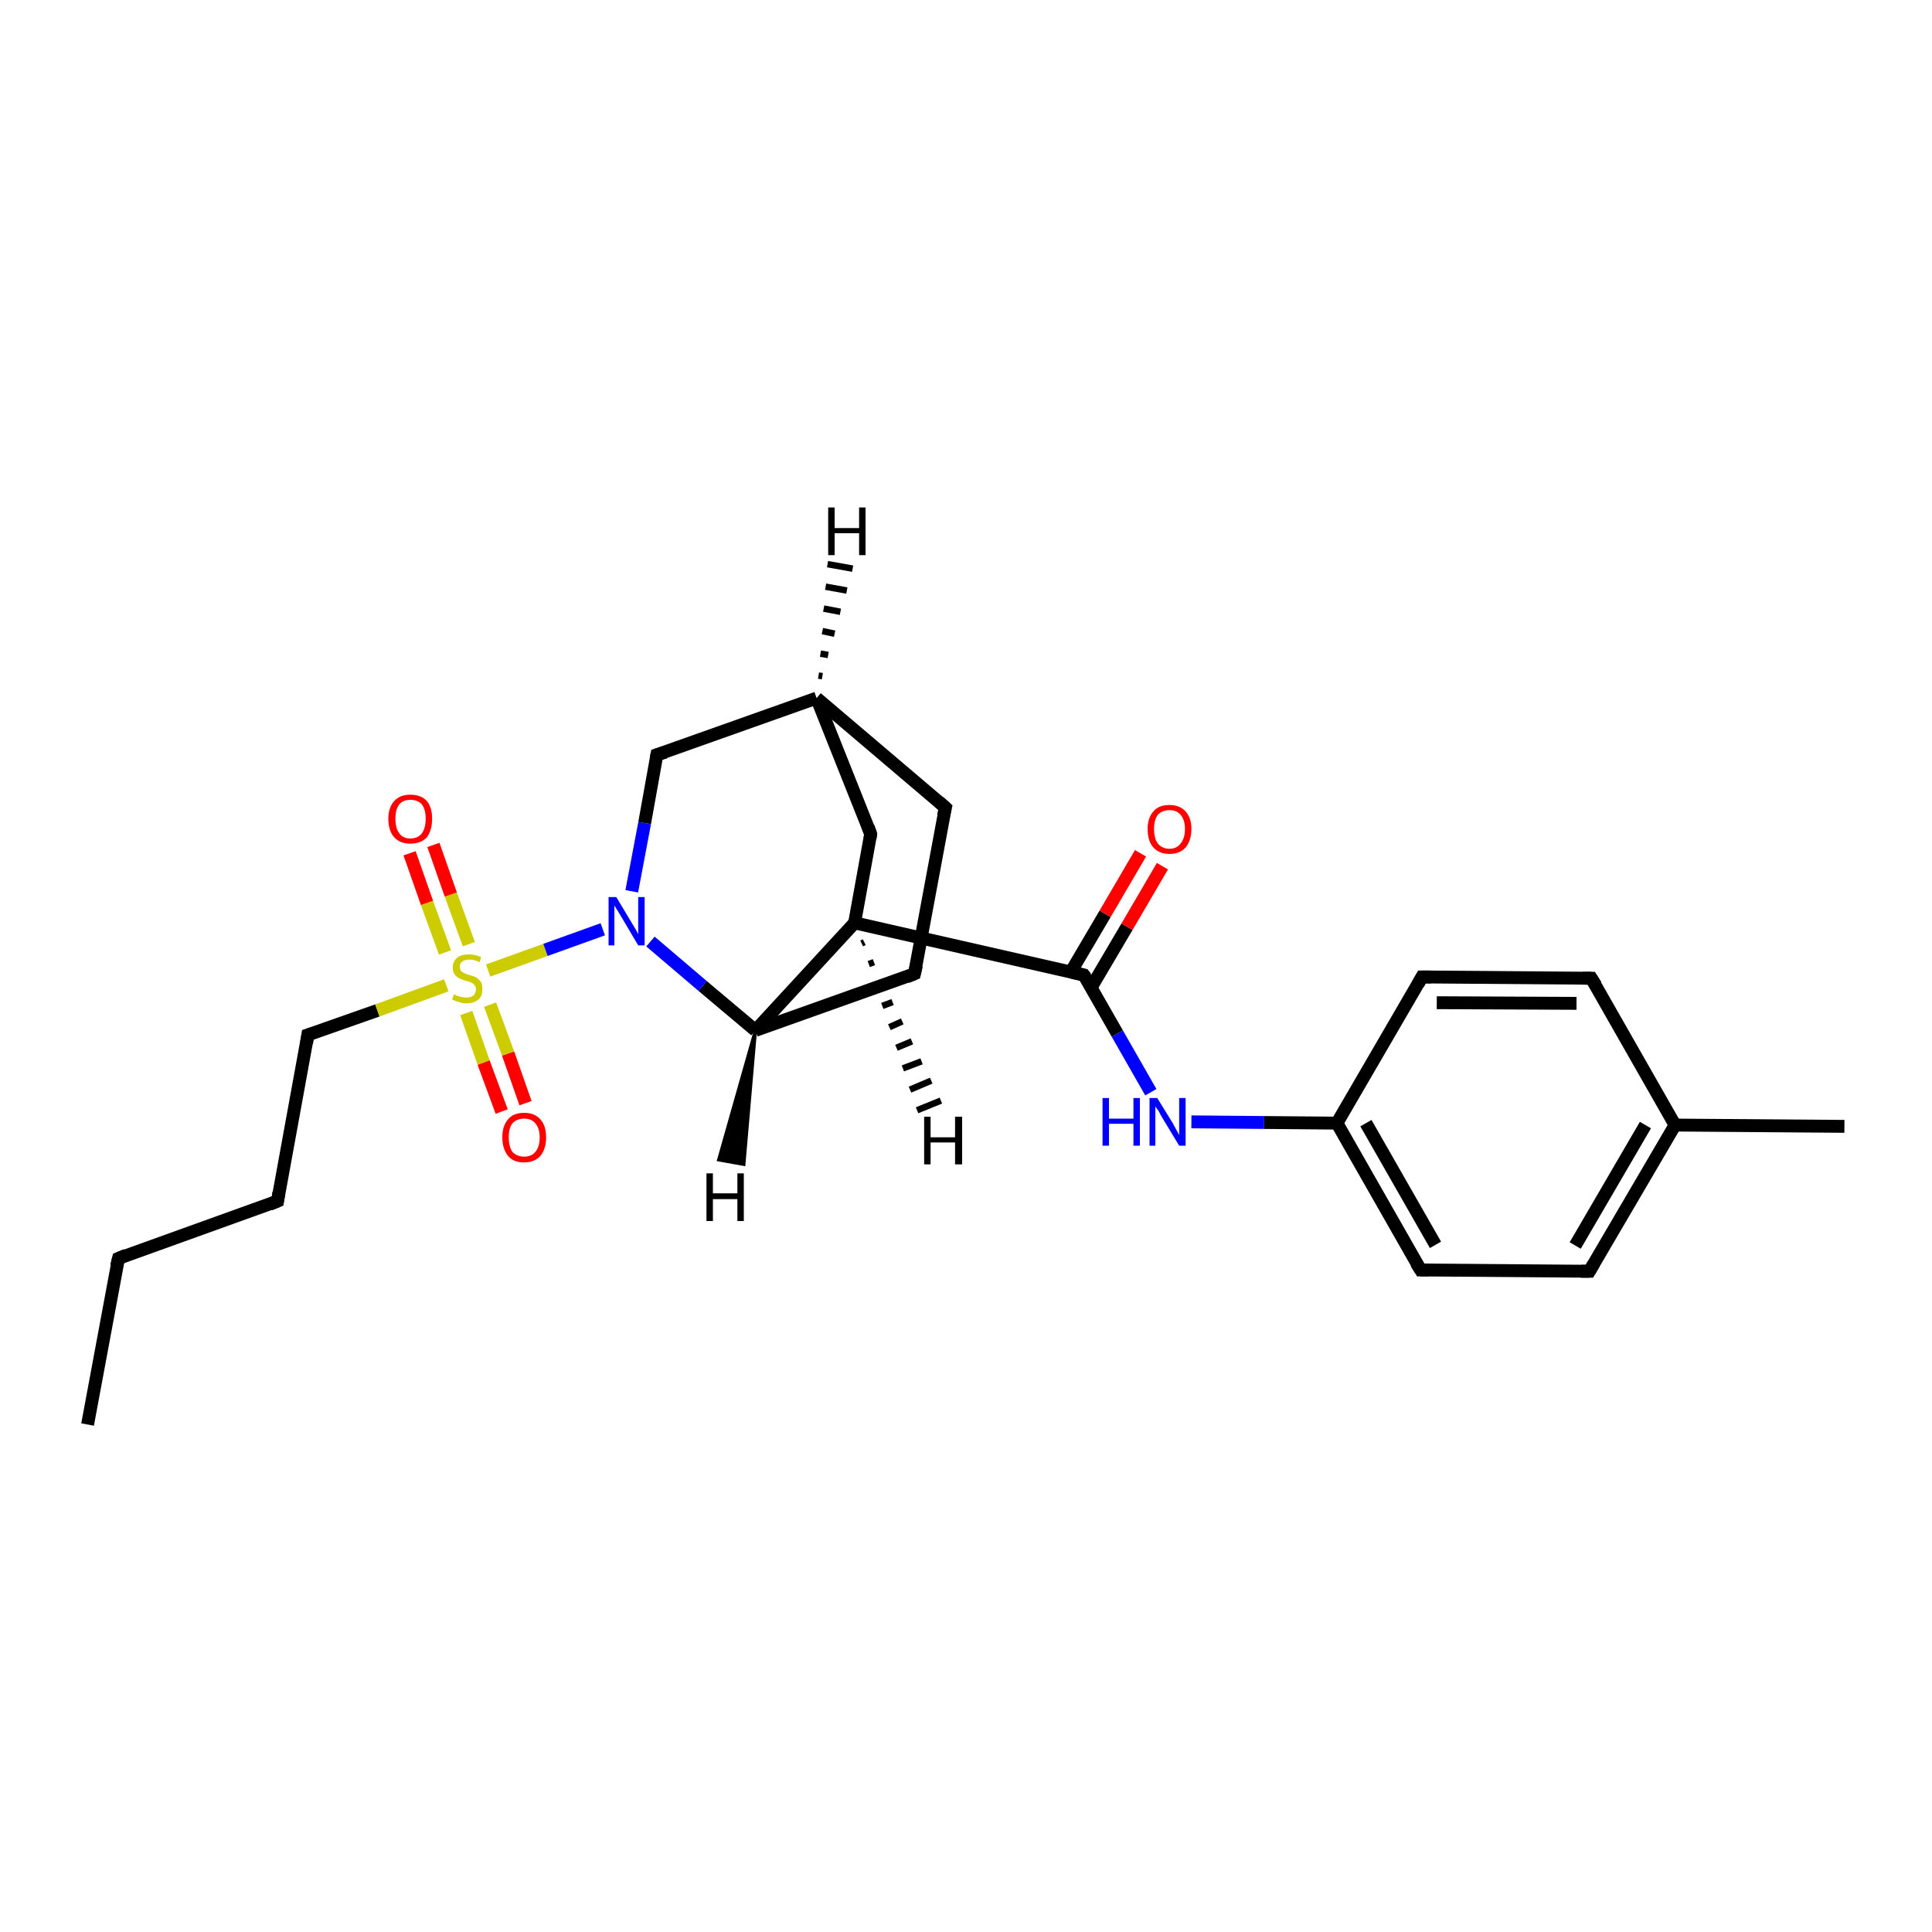 <?xml version='1.0' encoding='iso-8859-1'?>
<svg version='1.1' baseProfile='full'
              xmlns='http://www.w3.org/2000/svg'
                      xmlns:rdkit='http://www.rdkit.org/xml'
                      xmlns:xlink='http://www.w3.org/1999/xlink'
                  xml:space='preserve'
width='300px' height='300px' viewBox='0 0 300 300'>
<!-- END OF HEADER -->
<rect style='opacity:1.0;fill:#FFFFFF;stroke:none' width='300.0' height='300.0' x='0.0' y='0.0'> </rect>
<path class='bond-0 atom-0 atom-1' d='M 13.6,221.2 L 18.4,195.4' style='fill:none;fill-rule:evenodd;stroke:#000000;stroke-width:2.0px;stroke-linecap:butt;stroke-linejoin:miter;stroke-opacity:1' />
<path class='bond-1 atom-1 atom-2' d='M 18.4,195.4 L 43.1,186.5' style='fill:none;fill-rule:evenodd;stroke:#000000;stroke-width:2.0px;stroke-linecap:butt;stroke-linejoin:miter;stroke-opacity:1' />
<path class='bond-2 atom-2 atom-3' d='M 43.1,186.5 L 47.8,160.7' style='fill:none;fill-rule:evenodd;stroke:#000000;stroke-width:2.0px;stroke-linecap:butt;stroke-linejoin:miter;stroke-opacity:1' />
<path class='bond-3 atom-3 atom-4' d='M 47.8,160.7 L 58.6,156.9' style='fill:none;fill-rule:evenodd;stroke:#000000;stroke-width:2.0px;stroke-linecap:butt;stroke-linejoin:miter;stroke-opacity:1' />
<path class='bond-3 atom-3 atom-4' d='M 58.6,156.9 L 69.3,153.0' style='fill:none;fill-rule:evenodd;stroke:#CCCC00;stroke-width:2.0px;stroke-linecap:butt;stroke-linejoin:miter;stroke-opacity:1' />
<path class='bond-4 atom-4 atom-5' d='M 72.4,157.3 L 75.1,165.0' style='fill:none;fill-rule:evenodd;stroke:#CCCC00;stroke-width:2.0px;stroke-linecap:butt;stroke-linejoin:miter;stroke-opacity:1' />
<path class='bond-4 atom-4 atom-5' d='M 75.1,165.0 L 77.9,172.6' style='fill:none;fill-rule:evenodd;stroke:#FF0000;stroke-width:2.0px;stroke-linecap:butt;stroke-linejoin:miter;stroke-opacity:1' />
<path class='bond-4 atom-4 atom-5' d='M 76.1,156.0 L 78.9,163.6' style='fill:none;fill-rule:evenodd;stroke:#CCCC00;stroke-width:2.0px;stroke-linecap:butt;stroke-linejoin:miter;stroke-opacity:1' />
<path class='bond-4 atom-4 atom-5' d='M 78.9,163.6 L 81.6,171.3' style='fill:none;fill-rule:evenodd;stroke:#FF0000;stroke-width:2.0px;stroke-linecap:butt;stroke-linejoin:miter;stroke-opacity:1' />
<path class='bond-5 atom-4 atom-6' d='M 72.8,146.6 L 70.0,138.9' style='fill:none;fill-rule:evenodd;stroke:#CCCC00;stroke-width:2.0px;stroke-linecap:butt;stroke-linejoin:miter;stroke-opacity:1' />
<path class='bond-5 atom-4 atom-6' d='M 70.0,138.9 L 67.3,131.2' style='fill:none;fill-rule:evenodd;stroke:#FF0000;stroke-width:2.0px;stroke-linecap:butt;stroke-linejoin:miter;stroke-opacity:1' />
<path class='bond-5 atom-4 atom-6' d='M 69.1,147.9 L 66.3,140.2' style='fill:none;fill-rule:evenodd;stroke:#CCCC00;stroke-width:2.0px;stroke-linecap:butt;stroke-linejoin:miter;stroke-opacity:1' />
<path class='bond-5 atom-4 atom-6' d='M 66.3,140.2 L 63.6,132.5' style='fill:none;fill-rule:evenodd;stroke:#FF0000;stroke-width:2.0px;stroke-linecap:butt;stroke-linejoin:miter;stroke-opacity:1' />
<path class='bond-6 atom-4 atom-7' d='M 75.8,150.7 L 84.7,147.5' style='fill:none;fill-rule:evenodd;stroke:#CCCC00;stroke-width:2.0px;stroke-linecap:butt;stroke-linejoin:miter;stroke-opacity:1' />
<path class='bond-6 atom-4 atom-7' d='M 84.7,147.5 L 93.6,144.3' style='fill:none;fill-rule:evenodd;stroke:#0000FF;stroke-width:2.0px;stroke-linecap:butt;stroke-linejoin:miter;stroke-opacity:1' />
<path class='bond-7 atom-7 atom-8' d='M 98.1,138.4 L 100.1,127.8' style='fill:none;fill-rule:evenodd;stroke:#0000FF;stroke-width:2.0px;stroke-linecap:butt;stroke-linejoin:miter;stroke-opacity:1' />
<path class='bond-7 atom-7 atom-8' d='M 100.1,127.8 L 102.0,117.2' style='fill:none;fill-rule:evenodd;stroke:#000000;stroke-width:2.0px;stroke-linecap:butt;stroke-linejoin:miter;stroke-opacity:1' />
<path class='bond-8 atom-8 atom-9' d='M 102.0,117.2 L 126.8,108.4' style='fill:none;fill-rule:evenodd;stroke:#000000;stroke-width:2.0px;stroke-linecap:butt;stroke-linejoin:miter;stroke-opacity:1' />
<path class='bond-9 atom-9 atom-10' d='M 126.8,108.4 L 146.8,125.4' style='fill:none;fill-rule:evenodd;stroke:#000000;stroke-width:2.0px;stroke-linecap:butt;stroke-linejoin:miter;stroke-opacity:1' />
<path class='bond-10 atom-10 atom-11' d='M 146.8,125.4 L 142.0,151.2' style='fill:none;fill-rule:evenodd;stroke:#000000;stroke-width:2.0px;stroke-linecap:butt;stroke-linejoin:miter;stroke-opacity:1' />
<path class='bond-11 atom-11 atom-12' d='M 142.0,151.2 L 117.3,160.0' style='fill:none;fill-rule:evenodd;stroke:#000000;stroke-width:2.0px;stroke-linecap:butt;stroke-linejoin:miter;stroke-opacity:1' />
<path class='bond-12 atom-12 atom-13' d='M 117.3,160.0 L 132.7,143.3' style='fill:none;fill-rule:evenodd;stroke:#000000;stroke-width:2.0px;stroke-linecap:butt;stroke-linejoin:miter;stroke-opacity:1' />
<path class='bond-13 atom-13 atom-14' d='M 132.7,143.3 L 135.2,129.5' style='fill:none;fill-rule:evenodd;stroke:#000000;stroke-width:2.0px;stroke-linecap:butt;stroke-linejoin:miter;stroke-opacity:1' />
<path class='bond-14 atom-13 atom-15' d='M 132.7,143.3 L 168.3,151.4' style='fill:none;fill-rule:evenodd;stroke:#000000;stroke-width:2.0px;stroke-linecap:butt;stroke-linejoin:miter;stroke-opacity:1' />
<path class='bond-15 atom-15 atom-16' d='M 169.4,153.4 L 175.0,143.9' style='fill:none;fill-rule:evenodd;stroke:#000000;stroke-width:2.0px;stroke-linecap:butt;stroke-linejoin:miter;stroke-opacity:1' />
<path class='bond-15 atom-15 atom-16' d='M 175.0,143.9 L 180.5,134.5' style='fill:none;fill-rule:evenodd;stroke:#FF0000;stroke-width:2.0px;stroke-linecap:butt;stroke-linejoin:miter;stroke-opacity:1' />
<path class='bond-15 atom-15 atom-16' d='M 166.3,150.9 L 171.6,141.9' style='fill:none;fill-rule:evenodd;stroke:#000000;stroke-width:2.0px;stroke-linecap:butt;stroke-linejoin:miter;stroke-opacity:1' />
<path class='bond-15 atom-15 atom-16' d='M 171.6,141.9 L 177.1,132.5' style='fill:none;fill-rule:evenodd;stroke:#FF0000;stroke-width:2.0px;stroke-linecap:butt;stroke-linejoin:miter;stroke-opacity:1' />
<path class='bond-16 atom-15 atom-17' d='M 168.3,151.4 L 173.5,160.5' style='fill:none;fill-rule:evenodd;stroke:#000000;stroke-width:2.0px;stroke-linecap:butt;stroke-linejoin:miter;stroke-opacity:1' />
<path class='bond-16 atom-15 atom-17' d='M 173.5,160.5 L 178.7,169.6' style='fill:none;fill-rule:evenodd;stroke:#0000FF;stroke-width:2.0px;stroke-linecap:butt;stroke-linejoin:miter;stroke-opacity:1' />
<path class='bond-17 atom-17 atom-18' d='M 185.0,174.2 L 196.3,174.3' style='fill:none;fill-rule:evenodd;stroke:#0000FF;stroke-width:2.0px;stroke-linecap:butt;stroke-linejoin:miter;stroke-opacity:1' />
<path class='bond-17 atom-17 atom-18' d='M 196.3,174.3 L 207.6,174.4' style='fill:none;fill-rule:evenodd;stroke:#000000;stroke-width:2.0px;stroke-linecap:butt;stroke-linejoin:miter;stroke-opacity:1' />
<path class='bond-18 atom-18 atom-19' d='M 207.6,174.4 L 220.6,197.2' style='fill:none;fill-rule:evenodd;stroke:#000000;stroke-width:2.0px;stroke-linecap:butt;stroke-linejoin:miter;stroke-opacity:1' />
<path class='bond-18 atom-18 atom-19' d='M 212.1,174.4 L 222.9,193.3' style='fill:none;fill-rule:evenodd;stroke:#000000;stroke-width:2.0px;stroke-linecap:butt;stroke-linejoin:miter;stroke-opacity:1' />
<path class='bond-19 atom-19 atom-20' d='M 220.6,197.2 L 246.8,197.4' style='fill:none;fill-rule:evenodd;stroke:#000000;stroke-width:2.0px;stroke-linecap:butt;stroke-linejoin:miter;stroke-opacity:1' />
<path class='bond-20 atom-20 atom-21' d='M 246.8,197.4 L 260.1,174.7' style='fill:none;fill-rule:evenodd;stroke:#000000;stroke-width:2.0px;stroke-linecap:butt;stroke-linejoin:miter;stroke-opacity:1' />
<path class='bond-20 atom-20 atom-21' d='M 244.6,193.4 L 255.5,174.7' style='fill:none;fill-rule:evenodd;stroke:#000000;stroke-width:2.0px;stroke-linecap:butt;stroke-linejoin:miter;stroke-opacity:1' />
<path class='bond-21 atom-21 atom-22' d='M 260.1,174.7 L 286.4,174.9' style='fill:none;fill-rule:evenodd;stroke:#000000;stroke-width:2.0px;stroke-linecap:butt;stroke-linejoin:miter;stroke-opacity:1' />
<path class='bond-22 atom-21 atom-23' d='M 260.1,174.7 L 247.1,151.9' style='fill:none;fill-rule:evenodd;stroke:#000000;stroke-width:2.0px;stroke-linecap:butt;stroke-linejoin:miter;stroke-opacity:1' />
<path class='bond-23 atom-23 atom-24' d='M 247.1,151.9 L 220.8,151.7' style='fill:none;fill-rule:evenodd;stroke:#000000;stroke-width:2.0px;stroke-linecap:butt;stroke-linejoin:miter;stroke-opacity:1' />
<path class='bond-23 atom-23 atom-24' d='M 244.8,155.8 L 223.1,155.7' style='fill:none;fill-rule:evenodd;stroke:#000000;stroke-width:2.0px;stroke-linecap:butt;stroke-linejoin:miter;stroke-opacity:1' />
<path class='bond-24 atom-12 atom-7' d='M 117.3,160.0 L 109.1,153.1' style='fill:none;fill-rule:evenodd;stroke:#000000;stroke-width:2.0px;stroke-linecap:butt;stroke-linejoin:miter;stroke-opacity:1' />
<path class='bond-24 atom-12 atom-7' d='M 109.1,153.1 L 101.0,146.2' style='fill:none;fill-rule:evenodd;stroke:#0000FF;stroke-width:2.0px;stroke-linecap:butt;stroke-linejoin:miter;stroke-opacity:1' />
<path class='bond-25 atom-24 atom-18' d='M 220.8,151.7 L 207.6,174.4' style='fill:none;fill-rule:evenodd;stroke:#000000;stroke-width:2.0px;stroke-linecap:butt;stroke-linejoin:miter;stroke-opacity:1' />
<path class='bond-26 atom-14 atom-9' d='M 135.2,129.5 L 126.8,108.4' style='fill:none;fill-rule:evenodd;stroke:#000000;stroke-width:2.0px;stroke-linecap:butt;stroke-linejoin:miter;stroke-opacity:1' />
<path class='bond-27 atom-9 atom-25' d='M 127.1,104.9 L 127.7,105.0' style='fill:none;fill-rule:evenodd;stroke:#000000;stroke-width:1.0px;stroke-linecap:butt;stroke-linejoin:miter;stroke-opacity:1' />
<path class='bond-27 atom-9 atom-25' d='M 127.4,101.5 L 128.6,101.7' style='fill:none;fill-rule:evenodd;stroke:#000000;stroke-width:1.0px;stroke-linecap:butt;stroke-linejoin:miter;stroke-opacity:1' />
<path class='bond-27 atom-9 atom-25' d='M 127.7,98.0 L 129.6,98.4' style='fill:none;fill-rule:evenodd;stroke:#000000;stroke-width:1.0px;stroke-linecap:butt;stroke-linejoin:miter;stroke-opacity:1' />
<path class='bond-27 atom-9 atom-25' d='M 127.9,94.5 L 130.5,95.0' style='fill:none;fill-rule:evenodd;stroke:#000000;stroke-width:1.0px;stroke-linecap:butt;stroke-linejoin:miter;stroke-opacity:1' />
<path class='bond-27 atom-9 atom-25' d='M 128.2,91.1 L 131.5,91.7' style='fill:none;fill-rule:evenodd;stroke:#000000;stroke-width:1.0px;stroke-linecap:butt;stroke-linejoin:miter;stroke-opacity:1' />
<path class='bond-27 atom-9 atom-25' d='M 128.5,87.6 L 132.4,88.3' style='fill:none;fill-rule:evenodd;stroke:#000000;stroke-width:1.0px;stroke-linecap:butt;stroke-linejoin:miter;stroke-opacity:1' />
<path class='bond-28 atom-12 atom-26' d='M 117.3,160.0 L 115.5,180.8 L 111.6,180.1 Z' style='fill:#000000;fill-rule:evenodd;fill-opacity:1;stroke:#000000;stroke-width:0.5px;stroke-linecap:butt;stroke-linejoin:miter;stroke-opacity:1;' />
<path class='bond-29 atom-13 atom-27' d='M 134.2,146.3 L 133.8,146.5' style='fill:none;fill-rule:evenodd;stroke:#000000;stroke-width:1.0px;stroke-linecap:butt;stroke-linejoin:miter;stroke-opacity:1' />
<path class='bond-29 atom-13 atom-27' d='M 135.7,149.4 L 134.9,149.7' style='fill:none;fill-rule:evenodd;stroke:#000000;stroke-width:1.0px;stroke-linecap:butt;stroke-linejoin:miter;stroke-opacity:1' />
<path class='bond-29 atom-13 atom-27' d='M 137.2,152.5 L 135.9,153.0' style='fill:none;fill-rule:evenodd;stroke:#000000;stroke-width:1.0px;stroke-linecap:butt;stroke-linejoin:miter;stroke-opacity:1' />
<path class='bond-29 atom-13 atom-27' d='M 138.6,155.6 L 137.0,156.2' style='fill:none;fill-rule:evenodd;stroke:#000000;stroke-width:1.0px;stroke-linecap:butt;stroke-linejoin:miter;stroke-opacity:1' />
<path class='bond-29 atom-13 atom-27' d='M 140.1,158.6 L 138.1,159.5' style='fill:none;fill-rule:evenodd;stroke:#000000;stroke-width:1.0px;stroke-linecap:butt;stroke-linejoin:miter;stroke-opacity:1' />
<path class='bond-29 atom-13 atom-27' d='M 141.6,161.7 L 139.2,162.7' style='fill:none;fill-rule:evenodd;stroke:#000000;stroke-width:1.0px;stroke-linecap:butt;stroke-linejoin:miter;stroke-opacity:1' />
<path class='bond-29 atom-13 atom-27' d='M 143.1,164.8 L 140.2,165.9' style='fill:none;fill-rule:evenodd;stroke:#000000;stroke-width:1.0px;stroke-linecap:butt;stroke-linejoin:miter;stroke-opacity:1' />
<path class='bond-29 atom-13 atom-27' d='M 144.6,167.8 L 141.3,169.2' style='fill:none;fill-rule:evenodd;stroke:#000000;stroke-width:1.0px;stroke-linecap:butt;stroke-linejoin:miter;stroke-opacity:1' />
<path class='bond-29 atom-13 atom-27' d='M 146.1,170.9 L 142.4,172.4' style='fill:none;fill-rule:evenodd;stroke:#000000;stroke-width:1.0px;stroke-linecap:butt;stroke-linejoin:miter;stroke-opacity:1' />
<path d='M 18.1,196.6 L 18.4,195.4 L 19.6,194.9' style='fill:none;stroke:#000000;stroke-width:2.0px;stroke-linecap:butt;stroke-linejoin:miter;stroke-opacity:1;' />
<path d='M 41.9,187.0 L 43.1,186.5 L 43.3,185.2' style='fill:none;stroke:#000000;stroke-width:2.0px;stroke-linecap:butt;stroke-linejoin:miter;stroke-opacity:1;' />
<path d='M 47.6,162.0 L 47.8,160.7 L 48.4,160.5' style='fill:none;stroke:#000000;stroke-width:2.0px;stroke-linecap:butt;stroke-linejoin:miter;stroke-opacity:1;' />
<path d='M 101.9,117.7 L 102.0,117.2 L 103.3,116.8' style='fill:none;stroke:#000000;stroke-width:2.0px;stroke-linecap:butt;stroke-linejoin:miter;stroke-opacity:1;' />
<path d='M 145.8,124.5 L 146.8,125.4 L 146.5,126.7' style='fill:none;stroke:#000000;stroke-width:2.0px;stroke-linecap:butt;stroke-linejoin:miter;stroke-opacity:1;' />
<path d='M 142.3,149.9 L 142.0,151.2 L 140.8,151.7' style='fill:none;stroke:#000000;stroke-width:2.0px;stroke-linecap:butt;stroke-linejoin:miter;stroke-opacity:1;' />
<path d='M 135.1,130.2 L 135.2,129.5 L 134.8,128.4' style='fill:none;stroke:#000000;stroke-width:2.0px;stroke-linecap:butt;stroke-linejoin:miter;stroke-opacity:1;' />
<path d='M 166.5,151.0 L 168.3,151.4 L 168.6,151.8' style='fill:none;stroke:#000000;stroke-width:2.0px;stroke-linecap:butt;stroke-linejoin:miter;stroke-opacity:1;' />
<path d='M 219.9,196.1 L 220.6,197.2 L 221.9,197.2' style='fill:none;stroke:#000000;stroke-width:2.0px;stroke-linecap:butt;stroke-linejoin:miter;stroke-opacity:1;' />
<path d='M 245.5,197.4 L 246.8,197.4 L 247.5,196.2' style='fill:none;stroke:#000000;stroke-width:2.0px;stroke-linecap:butt;stroke-linejoin:miter;stroke-opacity:1;' />
<path d='M 247.8,153.0 L 247.1,151.9 L 245.8,151.9' style='fill:none;stroke:#000000;stroke-width:2.0px;stroke-linecap:butt;stroke-linejoin:miter;stroke-opacity:1;' />
<path d='M 222.2,151.7 L 220.8,151.7 L 220.2,152.8' style='fill:none;stroke:#000000;stroke-width:2.0px;stroke-linecap:butt;stroke-linejoin:miter;stroke-opacity:1;' />
<path class='atom-4' d='M 70.5 154.4
Q 70.5 154.4, 70.9 154.6
Q 71.2 154.7, 71.6 154.8
Q 72.0 154.9, 72.4 154.9
Q 73.1 154.9, 73.5 154.6
Q 73.9 154.2, 73.9 153.6
Q 73.9 153.2, 73.7 153.0
Q 73.5 152.7, 73.2 152.6
Q 72.9 152.4, 72.3 152.3
Q 71.7 152.1, 71.3 151.9
Q 70.9 151.7, 70.6 151.3
Q 70.3 150.9, 70.3 150.2
Q 70.3 149.3, 71.0 148.7
Q 71.6 148.2, 72.9 148.2
Q 73.7 148.2, 74.7 148.6
L 74.5 149.4
Q 73.6 149.0, 72.9 149.0
Q 72.2 149.0, 71.8 149.3
Q 71.4 149.6, 71.4 150.1
Q 71.4 150.5, 71.6 150.8
Q 71.8 151.0, 72.1 151.1
Q 72.4 151.3, 72.9 151.4
Q 73.6 151.6, 74.0 151.8
Q 74.4 152.1, 74.7 152.5
Q 74.9 152.9, 74.9 153.6
Q 74.9 154.7, 74.3 155.2
Q 73.6 155.8, 72.4 155.8
Q 71.8 155.8, 71.3 155.6
Q 70.8 155.5, 70.2 155.2
L 70.5 154.4
' fill='#CCCC00'/>
<path class='atom-5' d='M 78.0 176.6
Q 78.0 174.8, 78.9 173.8
Q 79.7 172.8, 81.4 172.8
Q 83.0 172.8, 83.9 173.8
Q 84.8 174.8, 84.8 176.6
Q 84.8 178.4, 83.9 179.5
Q 83.0 180.5, 81.4 180.5
Q 79.7 180.5, 78.9 179.5
Q 78.0 178.4, 78.0 176.6
M 81.4 179.6
Q 82.5 179.6, 83.1 178.9
Q 83.8 178.1, 83.8 176.6
Q 83.8 175.2, 83.1 174.4
Q 82.5 173.7, 81.4 173.7
Q 80.3 173.7, 79.6 174.4
Q 79.0 175.1, 79.0 176.6
Q 79.0 178.1, 79.6 178.9
Q 80.3 179.6, 81.4 179.6
' fill='#FF0000'/>
<path class='atom-6' d='M 60.3 127.1
Q 60.3 125.4, 61.2 124.4
Q 62.1 123.4, 63.7 123.4
Q 65.4 123.4, 66.3 124.4
Q 67.1 125.4, 67.1 127.1
Q 67.1 128.9, 66.3 130.0
Q 65.4 131.0, 63.7 131.0
Q 62.1 131.0, 61.2 130.0
Q 60.3 129.0, 60.3 127.1
M 63.7 130.2
Q 64.9 130.2, 65.5 129.4
Q 66.1 128.6, 66.1 127.1
Q 66.1 125.7, 65.5 124.9
Q 64.9 124.2, 63.7 124.2
Q 62.6 124.2, 62.0 124.9
Q 61.4 125.7, 61.4 127.1
Q 61.4 128.6, 62.0 129.4
Q 62.6 130.2, 63.7 130.2
' fill='#FF0000'/>
<path class='atom-7' d='M 95.7 139.3
L 98.1 143.3
Q 98.3 143.6, 98.7 144.3
Q 99.1 145.0, 99.1 145.1
L 99.1 139.3
L 100.1 139.3
L 100.1 146.8
L 99.1 146.8
L 96.5 142.4
Q 96.2 141.9, 95.9 141.4
Q 95.5 140.8, 95.4 140.6
L 95.4 146.8
L 94.5 146.8
L 94.5 139.3
L 95.7 139.3
' fill='#0000FF'/>
<path class='atom-16' d='M 178.2 128.7
Q 178.2 127.0, 179.1 126.0
Q 179.9 125.0, 181.6 125.0
Q 183.2 125.0, 184.1 126.0
Q 185.0 127.0, 185.0 128.7
Q 185.0 130.5, 184.1 131.6
Q 183.2 132.6, 181.6 132.6
Q 180.0 132.6, 179.1 131.6
Q 178.2 130.6, 178.2 128.7
M 181.6 131.8
Q 182.7 131.8, 183.3 131.0
Q 184.0 130.2, 184.0 128.7
Q 184.0 127.3, 183.3 126.5
Q 182.7 125.8, 181.6 125.8
Q 180.5 125.8, 179.8 126.5
Q 179.2 127.3, 179.2 128.7
Q 179.2 130.2, 179.8 131.0
Q 180.5 131.8, 181.6 131.8
' fill='#FF0000'/>
<path class='atom-17' d='M 171.2 170.5
L 172.2 170.5
L 172.2 173.7
L 176.0 173.7
L 176.0 170.5
L 177.0 170.5
L 177.0 177.9
L 176.0 177.9
L 176.0 174.5
L 172.2 174.5
L 172.2 177.9
L 171.2 177.9
L 171.2 170.5
' fill='#0000FF'/>
<path class='atom-17' d='M 179.7 170.5
L 182.1 174.4
Q 182.3 174.8, 182.7 175.5
Q 183.1 176.2, 183.1 176.3
L 183.1 170.5
L 184.1 170.5
L 184.1 177.9
L 183.1 177.9
L 180.5 173.6
Q 180.2 173.1, 179.9 172.5
Q 179.5 172.0, 179.4 171.8
L 179.4 177.9
L 178.5 177.9
L 178.5 170.5
L 179.7 170.5
' fill='#0000FF'/>
<path class='atom-25' d='M 128.6 78.8
L 129.6 78.8
L 129.6 82.0
L 133.4 82.0
L 133.4 78.8
L 134.4 78.8
L 134.4 86.2
L 133.4 86.2
L 133.4 82.8
L 129.6 82.8
L 129.6 86.2
L 128.6 86.2
L 128.6 78.8
' fill='#000000'/>
<path class='atom-26' d='M 109.7 182.2
L 110.7 182.2
L 110.7 185.3
L 114.5 185.3
L 114.5 182.2
L 115.5 182.2
L 115.5 189.6
L 114.5 189.6
L 114.5 186.2
L 110.7 186.2
L 110.7 189.6
L 109.7 189.6
L 109.7 182.2
' fill='#000000'/>
<path class='atom-27' d='M 143.5 173.4
L 144.5 173.4
L 144.5 176.6
L 148.3 176.6
L 148.3 173.4
L 149.4 173.4
L 149.4 180.8
L 148.3 180.8
L 148.3 177.4
L 144.5 177.4
L 144.5 180.8
L 143.5 180.8
L 143.5 173.4
' fill='#000000'/>
</svg>
